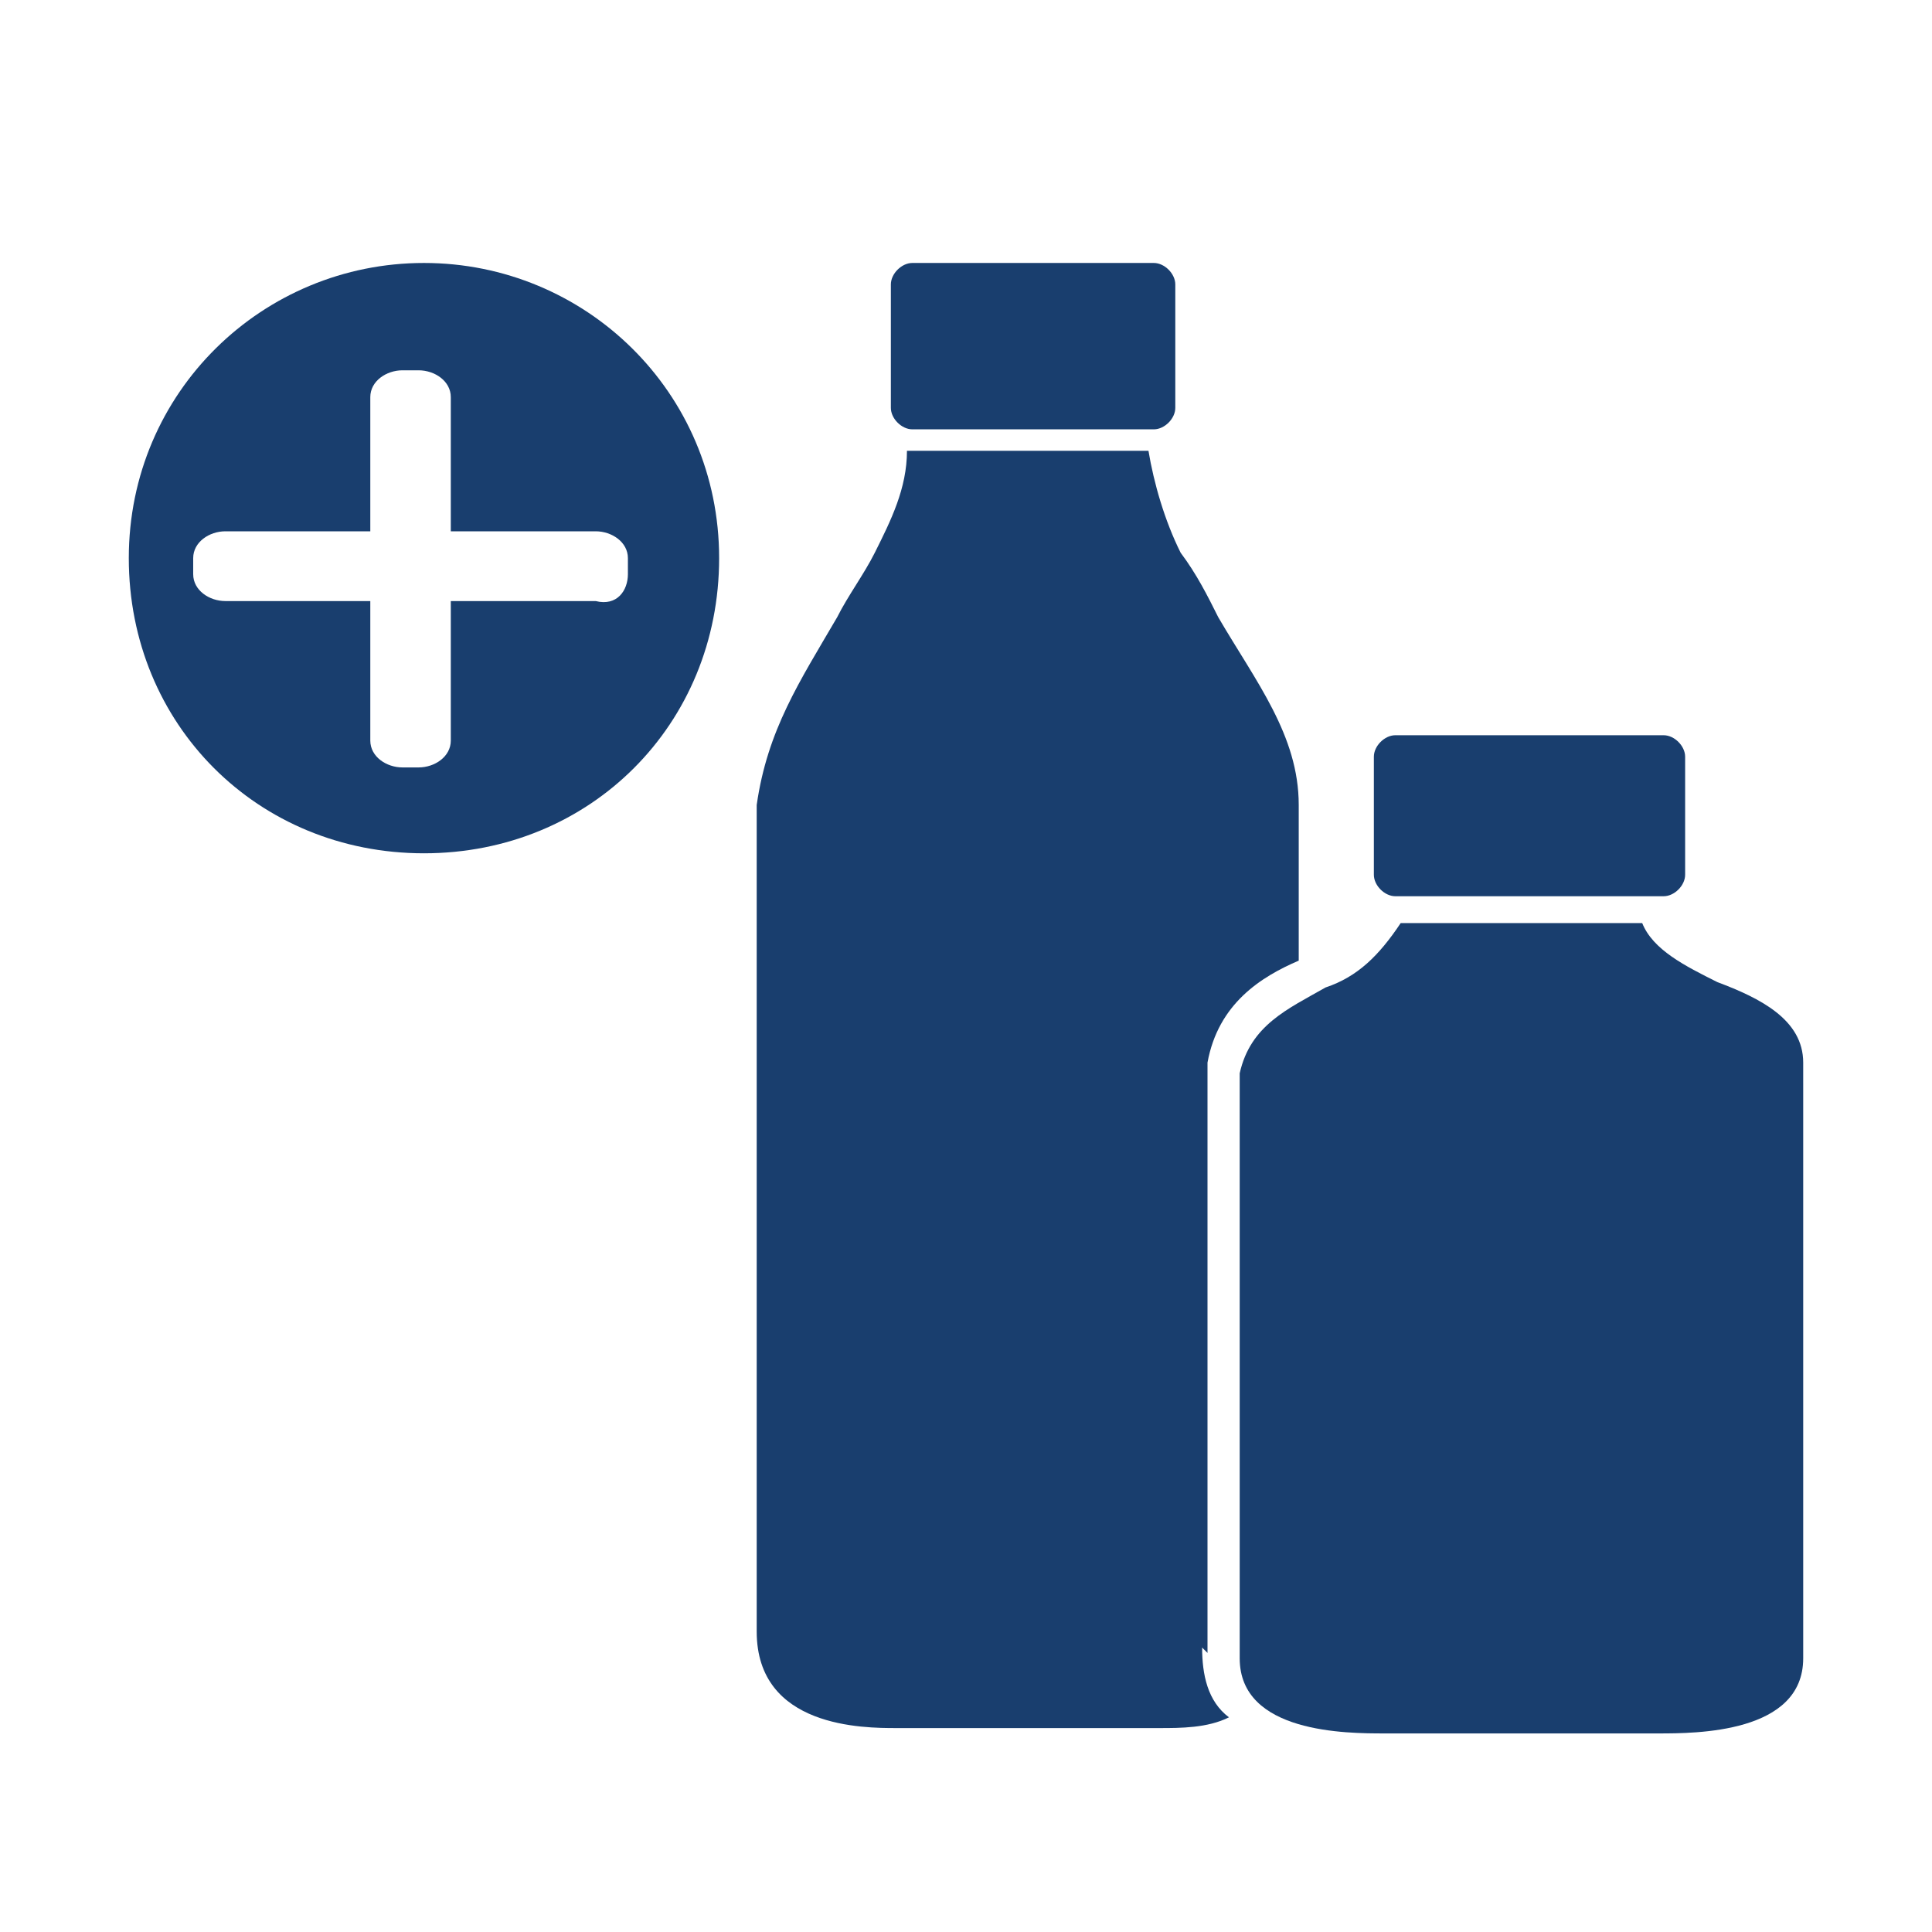 <?xml version="1.0" encoding="UTF-8"?>
<svg id="Layer_1" xmlns="http://www.w3.org/2000/svg" version="1.1" viewBox="0 0 36 36">
  <!-- Generator: Adobe Illustrator 29.8.2, SVG Export Plug-In . SVG Version: 2.1.1 Build 3)  -->
  <defs>
    <style>
      .st0 {
        fill: #193e6e;
      }
    </style>
  </defs>
  <g id="Group_15731">
    <g id="Group_15721">
      <path id="Path_11451" class="st0" d="M21.5,4.9h-4.5c-.2,0-.4.2-.4.4v2.3c0,.2.2.4.4.4h4.5c.2,0,.4-.2.4-.4v-2.3c0-.2-.2-.4-.4-.4"/>
      <path id="Path_11461" class="st0" d="M30.9,13.7h-4.9c-.2,0-.4.2-.4.4h0v2.2c0,.2.2.4.4.4h5c.2,0,.4-.2.4-.4v-2.2c0-.2-.2-.4-.4-.4"/>
      <path id="Path_11471" class="st0" d="M22.5,30.8v-10.7h0v-.3c.2-1.1,1-1.6,1.7-1.9v-2.9c0-1.3-.8-2.3-1.5-3.5-.2-.4-.4-.8-.7-1.2-.3-.6-.5-1.3-.6-1.9h-4.5c0,.7-.3,1.3-.6,1.9-.2.4-.5.8-.7,1.2-.7,1.2-1.3,2.1-1.5,3.5v15.4c0,1.8,2,1.8,2.6,1.8h4.9c.4,0,.9,0,1.3-.2-.4-.3-.5-.8-.5-1.3"/>
      <path id="Path_11481" class="st0" d="M33.6,20v-.2c0-.8-.8-1.2-1.6-1.5-.6-.3-1.2-.6-1.4-1.1h-4.5c-.4.6-.8,1-1.4,1.2-.7.4-1.4.7-1.6,1.6h0v10.9c0,1.4,2,1.4,2.7,1.4h5.1c.7,0,2.7,0,2.7-1.4v-10.7h0"/>
    </g>
    <g id="Group_1569">
      <g id="Group_1568">
        <path id="Path_1143" class="st0" d="M7.9,4.9c-3,0-5.5,2.4-5.5,5.5s2.4,5.5,5.5,5.5,5.5-2.4,5.5-5.5-2.5-5.5-5.5-5.5h0M11.1,11.2h-2.7v2.6c0,.3-.3.5-.6.5h-.3c-.3,0-.6-.2-.6-.5v-2.6h-2.7c-.3,0-.6-.2-.6-.5v-.3c0-.3.3-.5.6-.5h2.7v-2.5c0-.3.3-.5.6-.5h.3c.3,0,.6.2.6.5v2.5h2.7c.3,0,.6.2.6.5v.3c0,.3-.2.6-.6.5"/>
      </g>
    </g>
  </g>
</svg>